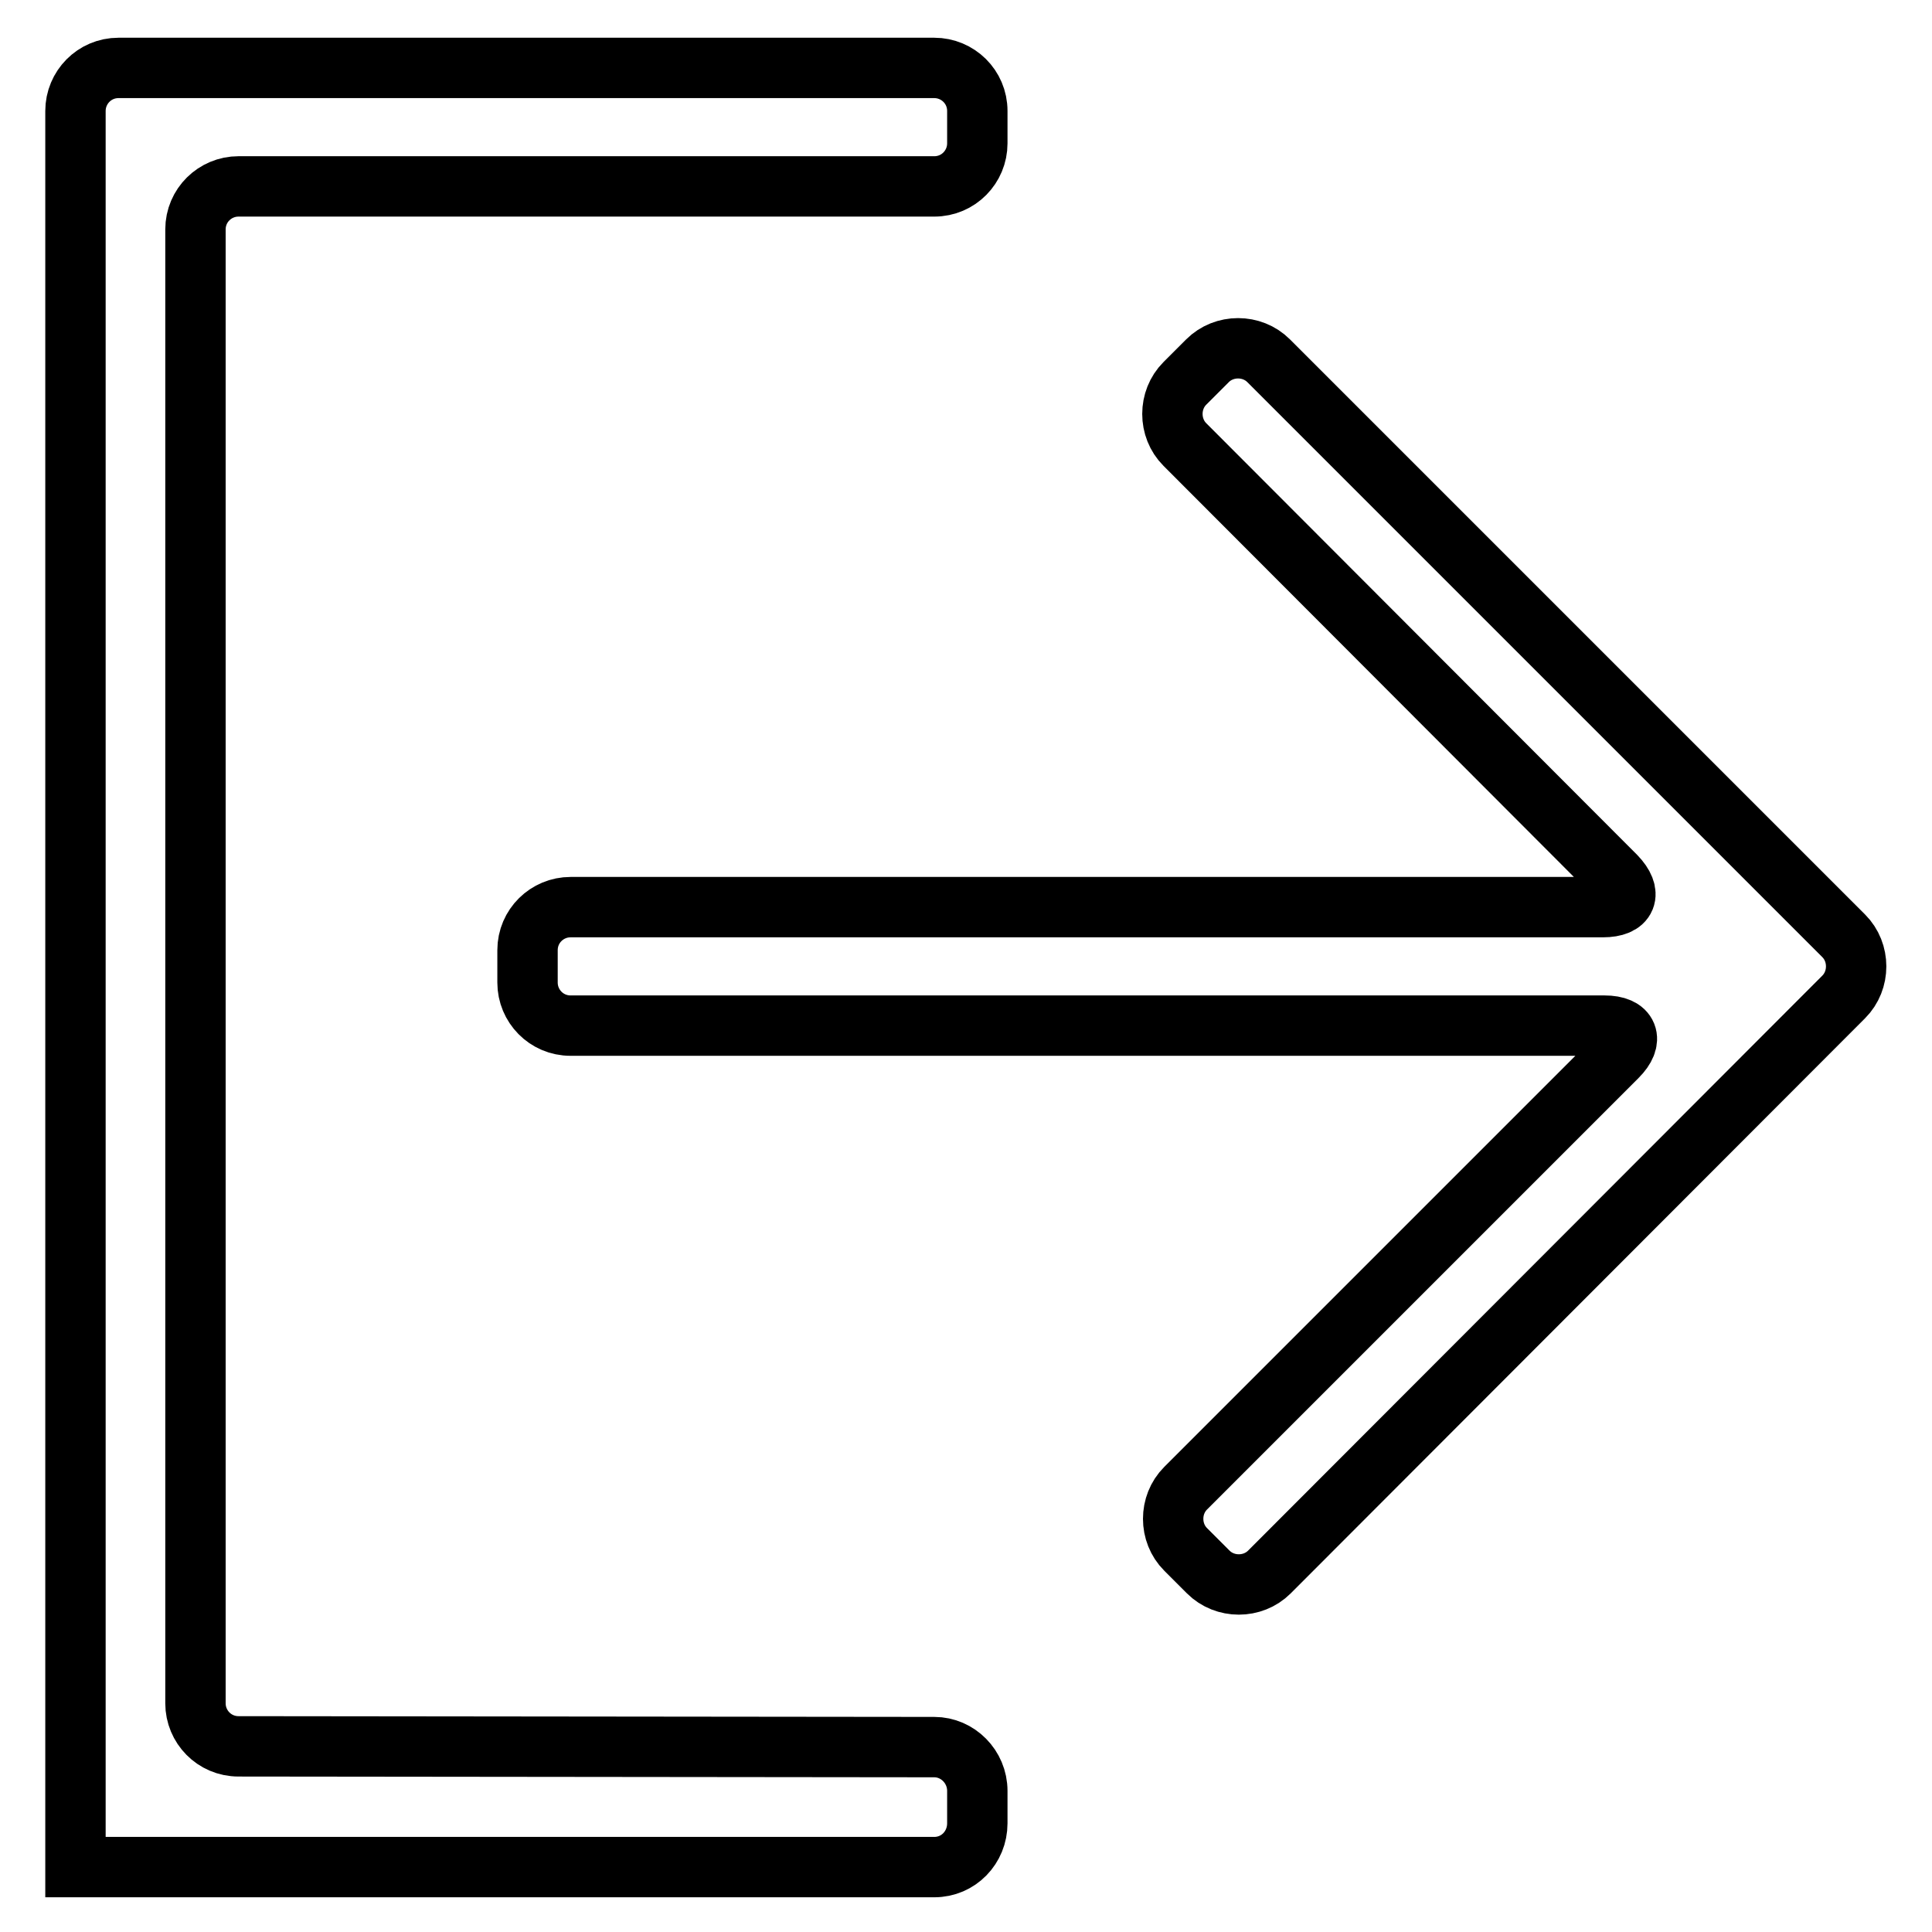 <?xml version="1.0" encoding="utf-8"?>
<!-- Svg Vector Icons : http://www.onlinewebfonts.com/icon -->
<!DOCTYPE svg PUBLIC "-//W3C//DTD SVG 1.1//EN" "http://www.w3.org/Graphics/SVG/1.1/DTD/svg11.dtd">
<svg version="1.1" xmlns="http://www.w3.org/2000/svg" xmlns:xlink="http://www.w3.org/1999/xlink" x="0px" y="0px" viewBox="0 0 256 256" enable-background="new 0 0 256 256" xml:space="preserve">
<g> <path stroke-width="8" fill-opacity="0" stroke="#000000"  d="M31.6,231.4c-3.2,0-5.7-2.6-5.7-5.7V30.4c0-3.2,2.6-5.7,5.7-5.7h92.2c3.2,0,5.7-2.6,5.7-5.7v-4.3 c0-3.2-2.6-5.7-5.7-5.7H25.8H15.7c-3.2,0-5.7,2.6-5.7,5.7v232.7h113.8c3.2,0,5.7-2.6,5.7-5.8v-4.3c0-3.2-2.6-5.8-5.7-5.8 L31.6,231.4L31.6,231.4z"/> <path stroke-width="8" fill-opacity="0" stroke="#000000"  d="M157,58.9c-2.2-2.2-2.2-5.9,0-8.1l3-3c2.2-2.2,5.9-2.2,8.1,0l76.2,76.2c2.2,2.2,2.2,5.9,0,8.1l-76.1,76.2 c-2.2,2.2-5.9,2.2-8.1,0l-3-3c-2.2-2.2-2.2-5.9,0-8.1l57.2-57.2c2.2-2.2,1.5-4.1-1.7-4.1h-137c-3.2,0-5.7-2.6-5.7-5.7v-4.3 c0-3.2,2.6-5.7,5.7-5.7h136.8c3.2,0,3.9-1.8,1.7-4.1L157,58.9z"/></g>
</svg>